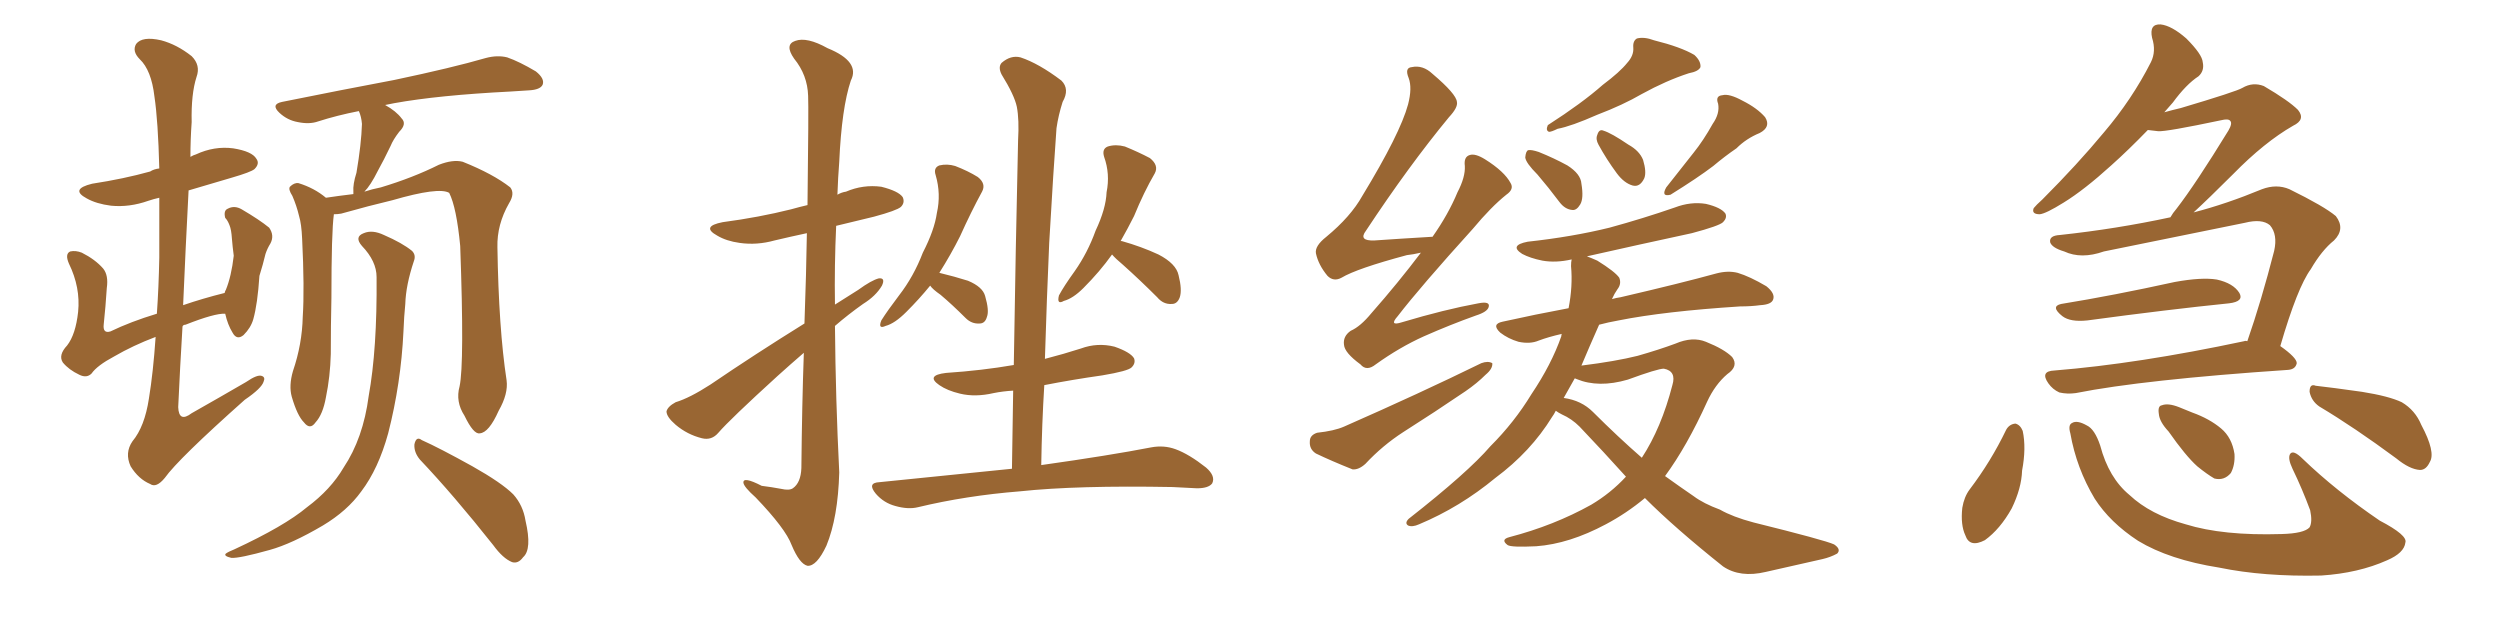 <svg xmlns="http://www.w3.org/2000/svg" xmlns:xlink="http://www.w3.org/1999/xlink" width="600" height="150"><path fill="#996633" padding="10" d="M37.35 80.86L37.35 80.86Q31.93 82.91 27.39 85.55L27.39 85.55Q23.29 87.74 21.97 89.65L21.97 89.65Q20.80 90.82 19.04 89.94L19.04 89.94Q16.55 88.77 15.09 87.01L15.09 87.01Q13.92 85.25 16.11 82.91L16.11 82.91Q18.16 80.27 18.75 74.85L18.75 74.85Q19.34 68.99 16.55 63.28L16.55 63.28Q15.53 60.94 16.85 60.35L16.85 60.35Q18.16 60.06 19.63 60.64L19.63 60.64Q22.85 62.26 24.76 64.45L24.76 64.45Q26.07 66.06 25.63 69.14L25.63 69.14Q25.34 73.68 24.90 77.78L24.90 77.78Q24.61 80.13 26.51 79.54L26.51 79.54Q31.35 77.20 37.65 75.29L37.65 75.29Q38.09 68.99 38.23 61.82L38.23 61.82Q38.23 53.76 38.23 47.46L38.23 47.46Q36.91 47.75 35.60 48.19L35.60 48.19Q31.05 49.80 26.66 49.37L26.66 49.37Q23.14 48.93 20.80 47.61L20.80 47.61Q16.70 45.41 22.12 44.09L22.12 44.09Q29.74 42.92 36.04 41.16L36.04 41.16Q36.91 40.58 38.23 40.43L38.23 40.43Q37.94 29.00 37.06 23.14L37.06 23.14Q36.33 16.85 33.54 14.21L33.54 14.21Q31.64 12.30 32.67 10.55L32.67 10.55Q34.13 8.64 38.67 9.67L38.67 9.67Q42.48 10.69 46.00 13.48L46.00 13.48Q48.19 15.67 47.17 18.46L47.17 18.46Q45.85 22.56 46.00 29.30L46.00 29.30Q45.70 33.54 45.70 37.65L45.70 37.65Q46.44 37.21 47.02 37.06L47.02 37.06Q51.42 35.01 55.96 35.60L55.96 35.60Q60.50 36.33 61.52 38.09L61.52 38.09Q62.40 39.26 61.08 40.58L61.08 40.58Q60.21 41.31 55.66 42.63L55.66 42.63Q50.24 44.24 45.26 45.70L45.26 45.70Q44.53 59.62 43.95 73.24L43.95 73.24Q48.63 71.63 53.91 70.31L53.91 70.31Q54.05 69.73 54.20 69.58L54.20 69.58Q55.52 66.36 56.10 61.38L56.10 61.38Q55.81 59.18 55.66 57.28L55.66 57.28Q55.52 55.08 55.08 54.05L55.08 54.05Q54.64 52.88 54.05 52.29L54.05 52.29Q53.61 50.54 54.64 50.10L54.64 50.10Q56.25 49.22 58.01 50.24L58.01 50.24Q62.26 52.73 64.60 54.64L64.60 54.64Q65.92 56.54 64.89 58.45L64.89 58.45Q64.16 59.62 63.72 60.94L63.72 60.94Q63.13 63.43 62.26 66.21L62.26 66.21Q61.82 72.95 60.79 76.61L60.79 76.61Q60.21 78.66 58.45 80.42L58.45 80.42Q56.84 81.74 55.81 79.83L55.81 79.83Q54.64 77.93 54.05 75.29L54.05 75.29Q51.56 75.15 44.53 77.93L44.53 77.93Q43.95 77.93 43.80 78.37L43.80 78.37Q43.21 88.04 42.77 97.71L42.77 97.71Q42.92 101.51 46.00 99.17L46.00 99.17Q52.73 95.36 59.03 91.70L59.03 91.70Q61.82 89.79 62.84 90.23L62.84 90.23Q63.72 90.53 63.28 91.55L63.28 91.55Q62.84 93.16 58.74 95.95L58.74 95.95Q42.77 110.16 39.55 114.70L39.55 114.70Q37.50 117.19 36.04 116.16L36.04 116.16Q33.25 114.99 31.35 111.91L31.35 111.91Q29.88 108.69 31.79 105.91L31.79 105.91Q34.72 102.39 35.74 95.65L35.74 95.65Q36.77 89.36 37.35 80.86ZM110.30 92.72L110.30 92.72Q111.47 87.30 110.45 59.03L110.45 59.03Q109.57 49.80 107.81 46.29L107.81 46.29L107.81 46.29Q105.32 44.82 94.19 48.05L94.19 48.05Q88.62 49.37 81.88 51.27L81.88 51.27Q81.01 51.42 80.13 51.42L80.13 51.42Q79.54 55.66 79.54 71.48L79.54 71.48Q79.39 78.22 79.39 84.96L79.39 84.96Q79.25 90.38 78.22 95.36L78.22 95.36Q77.49 99.46 75.73 101.37L75.73 101.37Q74.41 103.27 72.95 101.37L72.95 101.37Q71.34 99.76 70.02 95.21L70.02 95.21Q69.29 92.58 70.31 89.06L70.31 89.06Q72.51 82.62 72.66 76.03L72.66 76.03Q73.10 69.29 72.51 57.28L72.51 57.28Q72.36 53.76 71.78 51.86L71.78 51.86Q71.19 49.37 70.17 47.02L70.17 47.02Q69.14 45.41 69.58 44.82L69.58 44.82Q70.61 43.80 71.63 43.95L71.63 43.95Q75.44 45.12 78.22 47.46L78.22 47.46Q81.15 47.02 84.81 46.58L84.81 46.58Q84.81 46.14 84.81 46.00L84.81 46.00Q84.67 44.24 85.55 41.46L85.55 41.46Q86.72 34.57 86.87 29.74L86.87 29.74Q86.72 27.98 86.13 26.66L86.13 26.66Q80.86 27.69 76.32 29.15L76.32 29.15Q74.27 29.88 71.48 29.30L71.48 29.30Q68.99 28.86 67.09 27.10L67.09 27.10Q64.89 25.05 67.68 24.46L67.68 24.46Q82.18 21.53 94.63 19.19L94.63 19.19Q108.54 16.26 116.60 13.92L116.60 13.92Q119.38 13.18 121.73 13.77L121.73 13.77Q124.66 14.79 128.61 17.14L128.61 17.14Q130.81 18.90 130.22 20.36L130.22 20.36Q129.64 21.53 127.00 21.68L127.00 21.68Q124.80 21.83 122.46 21.97L122.46 21.97Q105.18 22.85 94.63 24.76L94.63 24.76Q93.02 25.05 92.43 25.20L92.43 25.20Q95.07 26.66 96.39 28.42L96.39 28.42Q97.71 29.74 95.80 31.64L95.80 31.64Q94.34 33.54 93.75 35.01L93.75 35.01Q92.14 38.38 90.67 41.02L90.67 41.02Q88.92 44.53 87.45 46.00L87.45 46.00Q89.21 45.41 91.41 44.97L91.41 44.97Q99.17 42.63 105.32 39.55L105.32 39.55Q108.69 38.23 111.04 38.82L111.04 38.82Q118.36 41.75 122.46 44.97L122.46 44.97Q123.63 46.44 122.17 48.78L122.17 48.78Q119.24 53.91 119.38 59.33L119.38 59.33Q119.68 78.81 121.58 91.26L121.58 91.26L121.58 91.26Q122.02 94.48 119.68 98.58L119.68 98.58Q117.33 103.86 115.14 104.00L115.14 104.00Q113.67 104.30 111.47 99.76L111.47 99.76Q109.28 96.39 110.30 92.72ZM100.78 110.30L100.78 110.30Q99.32 108.54 99.46 106.64L99.46 106.64Q99.90 104.59 101.22 105.62L101.22 105.62Q105.47 107.52 113.38 111.91L113.38 111.91Q120.41 115.87 123.19 118.65L123.19 118.65Q125.54 121.29 126.12 124.95L126.12 124.95Q127.73 131.84 125.54 133.74L125.54 133.74Q124.37 135.35 122.90 134.91L122.90 134.91Q120.70 134.03 118.36 130.81L118.36 130.81Q108.84 118.80 100.78 110.30ZM90.38 66.50L90.38 66.50L90.38 66.50Q90.38 62.70 86.87 59.03L86.87 59.03Q84.96 56.84 87.30 55.96L87.30 55.96Q89.36 55.08 92.14 56.40L92.14 56.40Q96.53 58.30 98.88 60.21L98.88 60.21Q99.90 61.23 99.32 62.70L99.32 62.70Q97.41 68.41 97.27 72.95L97.27 72.95Q96.97 75.88 96.83 79.54L96.83 79.54Q96.24 91.99 93.16 104.00L93.16 104.00Q90.82 112.50 86.72 117.92L86.72 117.92Q83.35 122.61 77.49 126.12L77.49 126.12Q70.02 130.52 64.75 131.98L64.75 131.98Q57.42 134.03 55.52 133.89L55.52 133.89Q53.61 133.45 54.20 132.86L54.20 132.86Q54.79 132.42 56.25 131.84L56.25 131.84Q68.26 126.27 73.68 121.73L73.68 121.73Q79.39 117.48 82.47 112.21L82.47 112.21Q87.16 105.18 88.48 95.07L88.48 95.07Q90.53 83.79 90.38 66.50ZM193.07 77.64L193.07 77.64Q193.51 65.33 193.65 55.96L193.65 55.96Q189.55 56.84 185.89 57.71L185.89 57.71Q181.64 58.89 177.54 58.30L177.54 58.30Q174.32 57.86 172.12 56.54L172.12 56.54Q168.16 54.35 173.44 53.32L173.44 53.32Q182.23 52.15 189.84 50.24L189.84 50.24Q191.89 49.66 193.80 49.22L193.80 49.22Q194.09 25.78 193.95 23.00L193.95 23.00Q193.80 18.02 190.58 14.06L190.58 14.06Q188.23 10.69 190.87 9.81L190.87 9.81Q193.65 8.79 198.63 11.57L198.63 11.57Q206.54 14.79 204.20 19.34L204.20 19.34Q202.00 25.93 201.42 38.82L201.42 38.82Q201.12 42.63 200.98 46.73L200.98 46.73Q202.00 46.14 203.03 46.00L203.03 46.00Q207.13 44.24 211.52 44.82L211.52 44.82Q215.63 45.85 216.65 47.31L216.65 47.31Q217.24 48.63 216.21 49.66L216.21 49.66Q215.19 50.54 209.77 52.00L209.77 52.00Q204.79 53.17 200.68 54.20L200.68 54.20Q200.24 63.72 200.39 73.10L200.39 73.10Q203.17 71.34 205.96 69.58L205.96 69.58Q209.18 67.24 210.94 66.80L210.94 66.80Q212.55 66.65 211.67 68.55L211.67 68.55Q210.21 71.04 207.13 72.95L207.13 72.95Q203.61 75.44 200.39 78.22L200.39 78.22Q200.54 95.80 201.42 113.38L201.42 113.38Q201.12 124.22 198.34 130.96L198.34 130.96Q196.00 135.94 193.80 135.79L193.80 135.79Q191.89 135.35 189.99 130.81L189.99 130.81Q188.53 126.86 181.35 119.38L181.35 119.38Q178.56 116.89 178.42 115.87L178.42 115.87Q178.27 114.26 182.81 116.60L182.81 116.60Q185.16 116.89 187.50 117.33L187.50 117.33Q189.40 117.77 190.28 117.19L190.28 117.19Q192.19 115.87 192.33 112.35L192.33 112.35Q192.48 97.12 192.92 84.67L192.92 84.67Q189.70 87.45 186.62 90.23L186.62 90.23Q175.20 100.63 172.41 103.86L172.41 103.86Q170.80 105.76 168.46 105.18L168.46 105.18Q164.94 104.30 162.16 101.95L162.16 101.95Q159.96 100.05 159.96 98.73L159.96 98.73Q160.25 97.56 162.16 96.53L162.16 96.53Q165.53 95.51 170.51 92.29L170.51 92.29Q181.05 85.11 193.07 77.64ZM223.24 68.55L223.24 68.55Q220.61 71.78 217.53 74.85L217.53 74.85Q214.75 77.64 212.55 78.22L212.55 78.22Q210.64 79.10 211.52 76.90L211.52 76.90Q212.99 74.56 215.77 70.90L215.77 70.90Q219.29 66.36 221.48 60.64L221.48 60.64Q224.27 55.22 224.85 51.12L224.85 51.12Q225.88 46.58 224.56 42.04L224.56 42.04Q223.97 40.28 225.44 39.70L225.44 39.70Q227.34 39.26 229.25 39.84L229.25 39.84Q232.32 41.02 234.67 42.48L234.67 42.48Q236.72 44.09 235.69 46.00L235.69 46.00Q233.06 50.83 230.42 56.69L230.42 56.69Q228.22 61.08 225.44 65.48L225.44 65.48Q229.10 66.36 232.32 67.38L232.32 67.38Q235.84 68.85 236.43 71.04L236.43 71.04Q237.45 74.56 236.87 76.03L236.87 76.03Q236.43 77.64 235.11 77.64L235.11 77.64Q233.20 77.78 231.74 76.32L231.74 76.32Q228.52 73.10 225.73 70.75L225.73 70.75Q223.83 69.43 223.24 68.55ZM266.89 61.08L266.89 61.08Q263.96 65.19 260.01 69.14L260.01 69.14Q257.52 71.63 255.32 72.22L255.32 72.22Q253.56 73.24 254.15 70.90L254.15 70.90Q255.32 68.70 257.96 65.04L257.96 65.04Q261.04 60.64 262.94 55.37L262.94 55.37Q265.43 50.10 265.58 46.14L265.58 46.14Q266.46 41.75 264.99 37.65L264.99 37.65Q264.40 35.74 265.87 35.16L265.87 35.16Q267.77 34.57 269.97 35.16L269.97 35.16Q273.19 36.47 275.98 37.94L275.98 37.94Q278.17 39.70 277.15 41.60L277.15 41.60Q274.51 46.14 272.17 51.86L272.17 51.86Q270.70 54.79 268.95 57.86L268.95 57.86Q269.24 57.86 269.24 57.86L269.24 57.86Q273.93 59.18 278.03 61.08L278.03 61.08Q282.28 63.28 282.86 66.06L282.86 66.06Q283.74 69.58 283.15 71.34L283.15 71.34Q282.57 72.95 281.25 72.95L281.25 72.95Q279.20 73.10 277.73 71.34L277.73 71.34Q273.63 67.24 269.53 63.57L269.53 63.57Q267.77 62.11 266.89 61.08ZM242.87 112.50L242.87 112.50L242.87 112.50Q243.02 102.69 243.16 93.75L243.16 93.75Q240.67 93.90 238.48 94.34L238.48 94.34Q234.08 95.36 230.42 94.48L230.42 94.48Q227.34 93.75 225.44 92.43L225.44 92.43Q222.07 90.09 227.05 89.50L227.05 89.50Q235.69 88.92 243.31 87.60L243.31 87.60Q243.75 59.33 244.34 33.69L244.34 33.69Q244.63 28.71 244.04 25.63L244.04 25.63Q243.46 22.85 240.38 17.87L240.38 17.87Q239.50 16.11 240.38 15.09L240.38 15.09Q242.58 13.18 244.92 13.77L244.92 13.77Q249.32 15.23 254.74 19.34L254.74 19.34Q256.79 21.39 255.03 24.46L255.03 24.46Q254.00 27.69 253.56 30.76L253.56 30.76Q252.83 40.58 251.81 58.30L251.81 58.30Q251.22 71.63 250.78 86.13L250.78 86.13Q255.32 84.96 259.42 83.64L259.42 83.64Q263.38 82.18 267.48 83.20L267.48 83.20Q271.29 84.52 272.17 85.99L272.17 85.99Q272.61 87.16 271.58 88.18L271.58 88.18Q270.70 89.06 264.55 90.09L264.55 90.09Q257.37 91.11 250.63 92.43L250.63 92.43Q250.05 101.81 249.90 111.62L249.90 111.62Q266.46 109.28 276.27 107.37L276.27 107.37Q279.35 106.79 282.13 107.81L282.13 107.81Q285.35 108.98 289.45 112.21L289.45 112.21Q291.80 114.26 290.92 116.02L290.92 116.02Q290.04 117.19 287.26 117.19L287.26 117.19Q284.47 117.04 281.40 116.89L281.40 116.89Q258.54 116.46 244.78 117.92L244.78 117.92Q231.88 118.95 220.31 121.73L220.31 121.73Q217.97 122.31 214.89 121.44L214.89 121.44Q212.11 120.70 210.21 118.51L210.21 118.51Q208.01 115.87 211.08 115.72L211.08 115.72Q228.22 113.96 242.87 112.50ZM341.02 60.64L341.02 60.64Q339.11 61.08 337.65 61.23L337.65 61.23Q325.63 64.45 321.97 66.65L321.97 66.65Q320.07 67.68 318.60 66.21L318.60 66.21Q316.41 63.57 315.82 60.79L315.82 60.79Q315.53 59.03 318.31 56.84L318.31 56.84Q324.17 52.00 326.95 47.02L326.95 47.02Q336.04 32.08 337.94 25.05L337.94 25.05Q338.96 21.09 338.09 18.75L338.09 18.75Q337.06 16.26 338.82 16.11L338.82 16.11Q341.46 15.53 343.80 17.72L343.80 17.72Q349.51 22.56 349.66 24.46L349.66 24.46Q349.95 25.78 347.75 28.13L347.75 28.13Q338.09 39.84 327.83 55.37L327.83 55.37Q325.93 57.86 329.88 57.71L329.88 57.71Q336.04 57.28 343.51 56.84L343.51 56.84Q343.65 56.84 343.80 56.84L343.80 56.84Q347.61 51.42 349.80 46.14L349.80 46.14Q351.71 42.48 351.56 39.84L351.56 39.84Q351.27 37.65 352.73 37.21L352.73 37.21Q354.05 36.77 356.40 38.23L356.40 38.23Q361.08 41.16 362.55 43.95L362.55 43.95Q363.43 45.41 361.52 46.73L361.52 46.73Q357.86 49.66 353.47 54.93L353.47 54.93Q340.87 68.85 335.45 75.88L335.45 75.88Q333.25 78.37 336.47 77.34L336.47 77.34Q346.73 74.27 354.79 72.80L354.79 72.80Q357.71 72.22 357.28 73.68L357.28 73.68Q356.98 74.85 354.20 75.73L354.20 75.73Q348.05 77.93 341.75 80.71L341.75 80.71Q335.89 83.35 330.18 87.45L330.18 87.45Q327.98 89.21 326.51 87.45L326.51 87.45Q322.71 84.67 322.56 82.76L322.56 82.76Q322.27 80.71 324.17 79.39L324.17 79.39Q326.51 78.37 329.15 75.15L329.15 75.15Q335.60 67.82 341.02 60.64ZM316.11 103.86L316.11 103.86Q320.21 103.42 322.56 102.39L322.56 102.39Q340.87 94.34 355.52 87.16L355.52 87.16Q357.13 86.57 358.15 87.16L358.15 87.16Q358.30 88.48 356.54 89.94L356.54 89.94Q354.49 91.99 351.71 93.90L351.71 93.90Q344.38 98.88 336.77 103.71L336.77 103.71Q331.79 106.93 327.69 111.33L327.69 111.33Q326.07 112.79 324.61 112.65L324.61 112.65Q319.48 110.60 315.82 108.84L315.82 108.84Q314.21 107.81 314.36 105.91L314.36 105.91Q314.36 104.44 316.11 103.86ZM390.53 15.09L390.53 15.09Q392.14 13.33 391.99 11.43L391.99 11.43Q391.85 9.81 392.87 9.23L392.87 9.23Q394.63 8.79 396.97 9.67L396.97 9.67Q403.42 11.28 406.64 13.18L406.64 13.18Q408.25 14.65 408.11 16.11L408.11 16.11Q407.67 17.14 405.32 17.58L405.32 17.58Q399.90 19.34 394.04 22.56L394.04 22.56Q389.50 25.20 383.35 27.54L383.35 27.54Q377.05 30.32 373.83 30.91L373.83 30.91Q372.36 31.64 371.78 31.64L371.78 31.64Q370.90 31.35 371.48 30.03L371.48 30.03Q379.69 24.76 384.67 20.36L384.67 20.36Q388.77 17.29 390.53 15.09ZM368.99 41.89L368.99 41.89Q366.21 39.11 366.06 37.79L366.06 37.79Q366.21 36.18 366.80 36.04L366.80 36.04Q367.53 35.89 369.29 36.47L369.29 36.47Q372.95 37.94 376.17 39.70L376.17 39.70Q379.39 41.75 379.54 44.09L379.54 44.09Q380.13 47.61 379.25 49.07L379.25 49.07Q378.37 50.54 377.34 50.39L377.34 50.39Q375.59 50.24 374.27 48.49L374.27 48.49Q371.63 44.97 368.99 41.89ZM383.64 34.72L383.64 34.72Q382.91 33.40 383.35 32.37L383.35 32.37Q383.79 30.91 384.81 31.35L384.81 31.35Q386.72 31.93 390.82 34.72L390.82 34.72Q393.46 36.18 394.34 38.38L394.34 38.38Q395.21 41.31 394.63 42.77L394.63 42.77Q393.60 44.97 391.85 44.53L391.85 44.53Q389.79 43.95 388.04 41.60L388.04 41.60Q385.55 38.23 383.64 34.72ZM411.04 29.74L411.04 29.74Q412.79 27.25 412.35 24.90L412.35 24.90Q411.62 23.00 413.38 22.85L413.38 22.85Q414.99 22.41 418.21 24.17L418.21 24.17Q421.73 25.93 423.63 28.13L423.63 28.13Q425.10 30.47 422.31 31.93L422.31 31.93Q419.09 33.25 416.75 35.60L416.75 35.60Q413.96 37.50 411.18 39.84L411.18 39.84Q407.52 42.63 400.93 46.73L400.93 46.73Q398.58 47.31 399.90 44.97L399.90 44.97Q403.27 40.72 406.49 36.62L406.49 36.62Q408.84 33.69 411.04 29.74ZM373.39 98.58L373.39 98.58Q372.95 99.46 372.51 100.05L372.51 100.05Q367.38 108.40 358.89 114.70L358.89 114.70Q350.39 121.73 340.58 125.83L340.58 125.83Q338.96 126.56 337.94 126.12L337.94 126.12Q337.06 125.54 338.09 124.51L338.09 124.51Q352.29 113.38 357.71 107.08L357.71 107.08Q363.43 101.37 367.53 94.63L367.53 94.63Q372.36 87.45 374.71 80.71L374.71 80.71Q374.71 80.27 374.85 80.13L374.85 80.13Q371.63 80.86 369.29 81.74L369.29 81.74Q367.24 82.62 364.45 82.03L364.45 82.03Q361.96 81.30 360.06 79.83L360.06 79.83Q357.86 77.78 360.64 77.20L360.64 77.20Q368.55 75.44 376.46 73.97L376.46 73.97Q377.49 68.70 377.05 63.87L377.05 63.87Q377.05 62.84 377.20 62.26L377.20 62.26Q373.39 63.13 370.17 62.55L370.17 62.55Q367.24 61.96 365.33 60.94L365.33 60.94Q362.11 58.89 366.65 58.01L366.65 58.01Q377.34 56.84 386.28 54.64L386.28 54.64Q394.34 52.44 401.95 49.80L401.95 49.80Q405.76 48.34 409.42 48.93L409.42 48.93Q413.09 49.80 414.11 51.27L414.11 51.27Q414.55 52.29 413.53 53.32L413.53 53.32Q412.65 54.20 406.05 55.96L406.05 55.96Q393.16 58.74 380.86 61.52L380.86 61.52Q382.03 61.96 383.35 62.55L383.35 62.55Q387.60 65.19 388.62 66.65L388.62 66.65Q389.21 68.12 388.18 69.43L388.18 69.43Q387.45 70.46 386.87 71.78L386.87 71.78Q387.89 71.48 388.92 71.34L388.92 71.34Q403.42 67.97 411.91 65.63L411.91 65.63Q414.70 64.89 417.04 65.48L417.04 65.48Q419.97 66.36 423.93 68.70L423.93 68.70Q426.12 70.46 425.54 71.92L425.54 71.92Q425.10 73.10 422.46 73.24L422.46 73.24Q420.26 73.54 417.63 73.54L417.63 73.54Q399.46 74.71 388.48 76.90L388.48 76.90Q385.99 77.34 383.79 77.93L383.79 77.93Q381.45 83.20 379.54 87.74L379.54 87.74Q387.74 86.72 393.02 85.40L393.02 85.40Q398.14 83.94 402.10 82.47L402.10 82.47Q406.20 80.71 409.42 82.03L409.42 82.03Q413.82 83.79 415.72 85.69L415.72 85.69Q417.33 87.89 414.55 89.79L414.55 89.79Q411.62 92.29 409.72 96.39L409.72 96.39Q404.88 107.08 399.61 114.26L399.61 114.26Q403.27 116.89 406.49 119.09L406.49 119.09Q408.84 120.85 412.79 122.31L412.79 122.31Q415.87 124.07 420.85 125.39L420.85 125.39Q437.99 129.64 440.19 130.66L440.19 130.66Q441.94 131.84 440.92 132.86L440.92 132.86Q439.31 133.74 437.40 134.18L437.40 134.18Q431.69 135.50 423.78 137.26L423.78 137.26Q417.63 138.72 413.53 135.94L413.53 135.94Q401.95 126.71 394.78 119.53L394.78 119.53Q390.38 123.19 385.40 125.83L385.40 125.83Q376.61 130.52 368.70 131.10L368.70 131.10Q362.70 131.40 361.82 130.81L361.82 130.81Q360.06 129.49 362.26 128.91L362.26 128.91Q372.95 126.12 381.88 121.14L381.88 121.14Q386.57 118.36 390.23 114.40L390.23 114.40Q384.96 108.54 379.10 102.39L379.10 102.39Q377.20 100.49 374.85 99.46L374.85 99.46Q373.97 99.02 373.39 98.58ZM382.32 98.88L382.32 98.88L382.32 98.88Q388.33 104.88 394.04 109.86L394.04 109.86Q398.73 102.69 401.37 92.43L401.37 92.43Q402.39 89.06 399.32 88.48L399.32 88.48Q397.85 88.48 390.67 91.11L390.67 91.11Q383.64 93.16 378.37 90.97L378.37 90.97Q378.08 90.82 377.93 90.82L377.93 90.82Q376.61 93.16 375.29 95.51L375.29 95.51Q379.54 96.09 382.32 98.88ZM494.68 72.95L494.68 72.95Q507.28 70.90 521.92 67.68L521.92 67.68Q528.37 66.50 532.03 67.09L532.03 67.09Q535.99 67.97 537.45 70.31L537.45 70.31Q538.62 72.36 534.96 72.80L534.96 72.80Q520.46 74.27 500.98 76.90L500.98 76.90Q496.88 77.34 494.97 75.88L494.97 75.88Q492.04 73.54 494.68 72.95ZM539.36 81.88L539.36 81.88Q542.72 72.22 545.80 60.21L545.80 60.21Q546.68 56.25 544.78 54.05L544.78 54.05Q542.87 52.44 538.77 53.47L538.77 53.47Q522.22 56.84 504.93 60.35L504.93 60.35Q499.51 62.26 495.41 60.35L495.41 60.35Q492.48 59.47 492.04 58.15L492.04 58.15Q491.75 56.54 494.38 56.40L494.38 56.40Q508.01 54.93 520.90 52.15L520.90 52.15Q521.48 51.12 522.36 50.10L522.36 50.10Q526.90 44.24 534.81 31.35L534.81 31.35Q535.84 29.59 535.25 29.00L535.25 29.00Q534.81 28.42 533.06 28.86L533.06 28.86Q519.87 31.64 517.97 31.49L517.97 31.49Q516.50 31.35 515.48 31.20L515.48 31.20Q510.79 36.04 506.69 39.70L506.69 39.70Q500.24 45.56 495.26 48.63L495.26 48.63Q491.02 51.27 489.55 51.42L489.55 51.42Q487.50 51.42 488.09 49.95L488.09 49.95Q488.67 49.22 490.14 47.90L490.14 47.90Q498.63 39.40 504.93 31.79L504.93 31.79Q511.67 23.88 516.21 14.94L516.21 14.94Q517.53 12.30 516.50 9.08L516.50 9.08Q515.77 5.71 518.55 5.86L518.55 5.86Q521.19 6.15 524.71 9.23L524.71 9.23Q528.52 13.04 528.66 14.94L528.66 14.94Q529.10 16.99 527.64 18.31L527.64 18.31Q524.71 20.21 521.48 24.61L521.48 24.61Q520.31 25.93 519.43 26.95L519.43 26.95Q521.48 26.37 523.39 25.93L523.39 25.93Q536.72 21.97 538.18 21.09L538.18 21.09Q540.67 19.63 543.31 20.65L543.31 20.65Q549.32 24.17 551.51 26.37L551.51 26.37Q553.42 28.71 550.34 30.18L550.34 30.18Q543.46 34.13 535.99 41.75L535.99 41.75Q529.98 47.75 526.46 50.98L526.46 50.98Q534.38 48.93 542.87 45.41L542.87 45.41Q546.39 44.09 549.46 45.41L549.46 45.41Q557.81 49.51 560.60 51.86L560.60 51.86Q562.94 54.93 560.16 57.71L560.16 57.71Q557.23 60.06 554.59 64.60L554.59 64.60Q551.37 68.99 547.27 83.06L547.27 83.06Q551.22 85.84 551.22 87.16L551.22 87.16Q550.93 88.62 549.17 88.77L549.17 88.77Q514.45 91.11 498.19 94.34L498.19 94.34Q496.14 94.63 494.24 94.19L494.24 94.19Q492.63 93.46 491.60 91.99L491.60 91.99Q489.55 89.06 493.07 88.92L493.07 88.92Q513.13 87.30 538.62 81.88L538.62 81.88Q538.92 81.74 539.36 81.88ZM481.49 103.13L481.49 103.13Q482.23 101.81 483.69 101.66L483.69 101.66Q484.86 101.95 485.45 103.42L485.45 103.42Q486.33 107.52 485.30 112.94L485.30 112.94Q485.16 117.19 482.81 122.02L482.81 122.02Q480.03 127.00 476.37 129.64L476.37 129.64Q472.71 131.54 471.68 128.47L471.68 128.47Q470.51 125.98 470.95 121.88L470.95 121.88Q471.39 119.24 472.71 117.48L472.71 117.48Q477.83 110.74 481.49 103.13ZM496.88 104.00L496.88 104.00Q496.29 101.95 497.31 101.51L497.31 101.51Q498.49 100.78 500.83 102.10L500.83 102.10Q502.73 102.98 504.05 106.93L504.05 106.93Q506.10 114.70 511.08 118.80L511.08 118.80Q516.06 123.49 524.56 125.83L524.56 125.83Q533.50 128.61 547.56 128.17L547.56 128.17Q552.98 128.03 554.30 126.56L554.30 126.56Q555.03 125.24 554.44 122.46L554.44 122.46Q552.54 117.33 550.20 112.50L550.20 112.50Q549.02 110.01 549.61 108.98L549.61 108.98Q550.34 107.81 552.69 110.16L552.69 110.16Q560.60 117.77 571.14 124.95L571.14 124.95Q577.88 128.47 577.29 130.22L577.29 130.22Q577.00 132.71 572.90 134.47L572.90 134.47Q566.02 137.55 557.08 138.13L557.08 138.13Q543.31 138.43 532.62 136.23L532.62 136.23Q520.61 134.33 513.13 129.79L513.13 129.79Q506.40 125.39 502.73 119.68L502.73 119.68Q498.34 112.35 496.88 104.00ZM520.46 103.56L520.46 103.56Q518.26 101.22 518.12 99.32L518.12 99.32Q517.82 97.41 518.85 97.27L518.85 97.27Q520.31 96.68 522.95 97.71L522.95 97.71Q524.71 98.44 526.17 99.02L526.17 99.02Q530.27 100.49 533.06 102.83L533.06 102.83Q535.69 105.03 536.28 108.98L536.28 108.98Q536.43 111.62 535.40 113.53L535.40 113.53Q533.79 115.43 531.45 114.84L531.45 114.84Q529.69 113.82 527.34 111.91L527.34 111.91Q524.56 109.42 520.46 103.56ZM556.64 97.56L556.64 97.56L556.64 97.56Q554.74 96.24 554.30 94.04L554.30 94.04Q554.30 91.99 555.76 92.58L555.76 92.58Q559.72 93.02 566.89 94.04L566.89 94.04Q573.34 95.07 576.42 96.53L576.42 96.53Q579.64 98.44 581.10 101.95L581.10 101.95Q584.62 108.54 583.15 110.89L583.15 110.89Q582.28 112.79 580.81 112.79L580.81 112.79Q578.32 112.65 575.10 110.01L575.10 110.01Q564.99 102.54 556.64 97.56Z"/></svg>